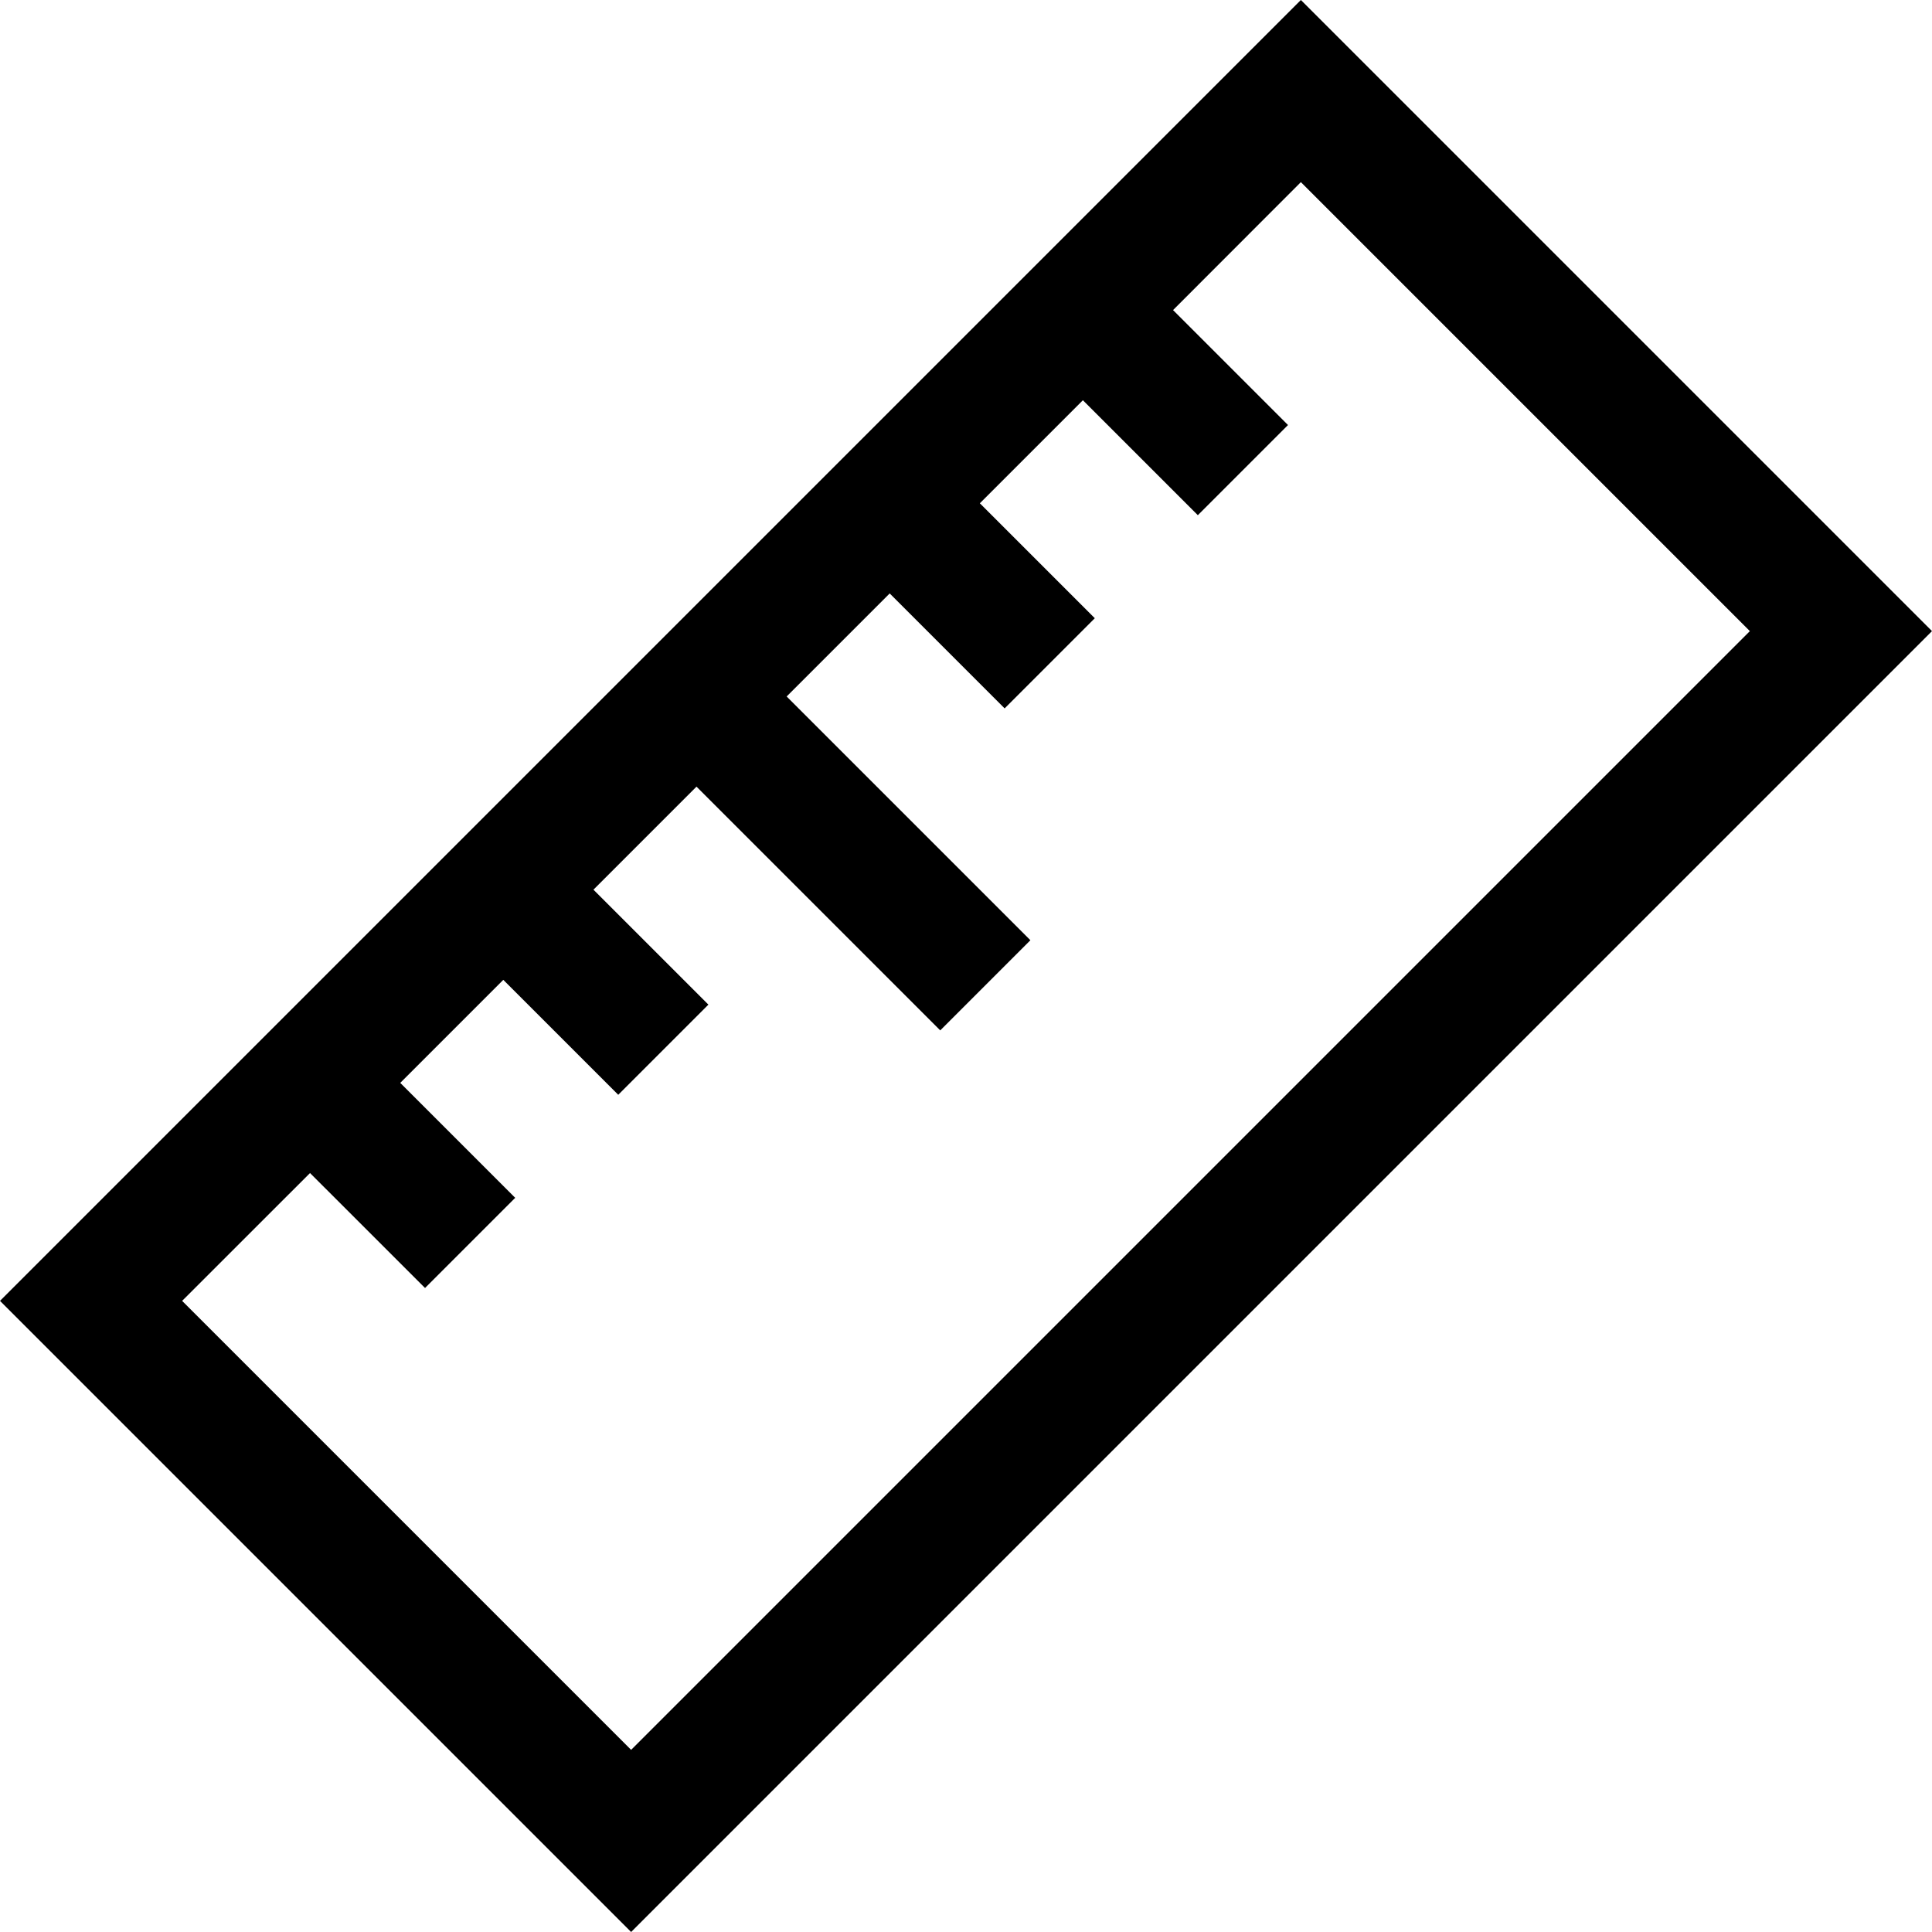 <?xml version="1.0" encoding="iso-8859-1"?>
<!-- Generator: Adobe Illustrator 14.0.0, SVG Export Plug-In . SVG Version: 6.00 Build 43363)  -->
<!DOCTYPE svg PUBLIC "-//W3C//DTD SVG 1.1//EN" "http://www.w3.org/Graphics/SVG/1.1/DTD/svg11.dtd">
<svg version="1.1" id="Layer_1" xmlns="http://www.w3.org/2000/svg" xmlns:xlink="http://www.w3.org/1999/xlink" x="0px" y="0px"
	 width="30px" height="30px" viewBox="0 0 30 30" style="enable-background:new 0 0 30 30;" xml:space="preserve">
<path d="M20.2,0L0,20.2L9.8,30L30,9.8L20.2,0z M2.828,20.2l1.986-1.985L6.6,20L8,18.6l-1.785-1.785l1.6-1.6L9.6,17l1.4-1.4
	l-1.785-1.785l1.6-1.6L14.6,16l1.4-1.4l-3.785-3.785l1.6-1.6L15.6,11L17,9.6l-1.785-1.785l1.6-1.6L18.6,8L20,6.6l-1.785-1.785
	L20.2,2.828L27.172,9.8L9.8,27.172L2.828,20.2z"/>
</svg>

